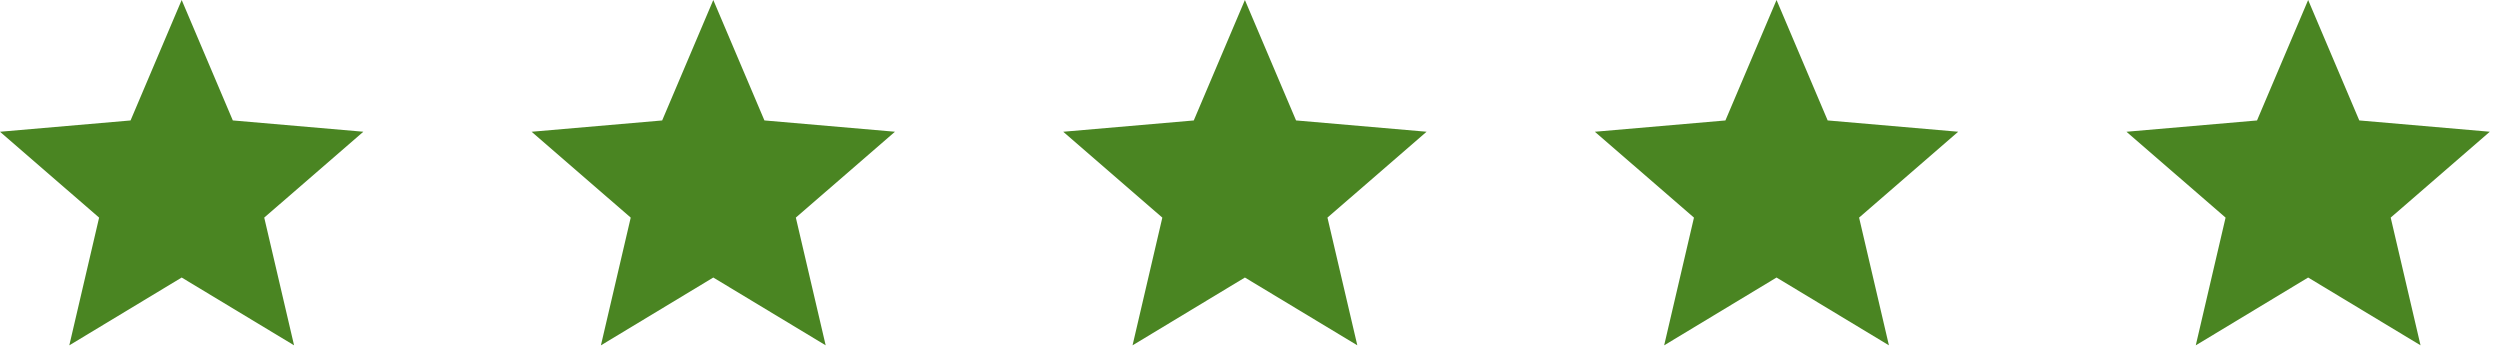 <svg width="104" height="15" viewBox="0 0 104 15" fill="none" xmlns="http://www.w3.org/2000/svg">
<path d="M2.883 14.366L4.123 9.053L0 5.481L5.431 5.011L7.558 0L9.685 5.01L15.115 5.48L10.992 9.052L12.233 14.365L7.558 11.545L2.883 14.366Z" fill="#4A8522"/>
<path d="M24.998 14.366L26.238 9.053L22.115 5.481L27.546 5.011L29.673 0L31.8 5.01L37.23 5.48L33.107 9.052L34.348 14.365L29.673 11.545L24.998 14.366Z" fill="#4A8522"/>
<path d="M47.114 14.366L48.353 9.053L44.23 5.481L49.661 5.011L51.788 0L53.916 5.01L59.346 5.48L55.222 9.052L56.464 14.365L51.788 11.545L47.114 14.366Z" fill="#4A8522"/>
<path d="M69.229 14.366L70.469 9.053L66.346 5.481L71.777 5.011L73.904 0L76.031 5.01L81.461 5.48L77.338 9.052L78.579 14.365L73.904 11.545L69.229 14.366Z" fill="#4A8522"/>
<path d="M91.344 14.366L92.584 9.053L88.461 5.481L93.892 5.011L96.019 0L98.146 5.01L103.576 5.48L99.453 9.052L100.694 14.365L96.019 11.545L91.344 14.366Z" fill="#4A8522"/>
</svg>
